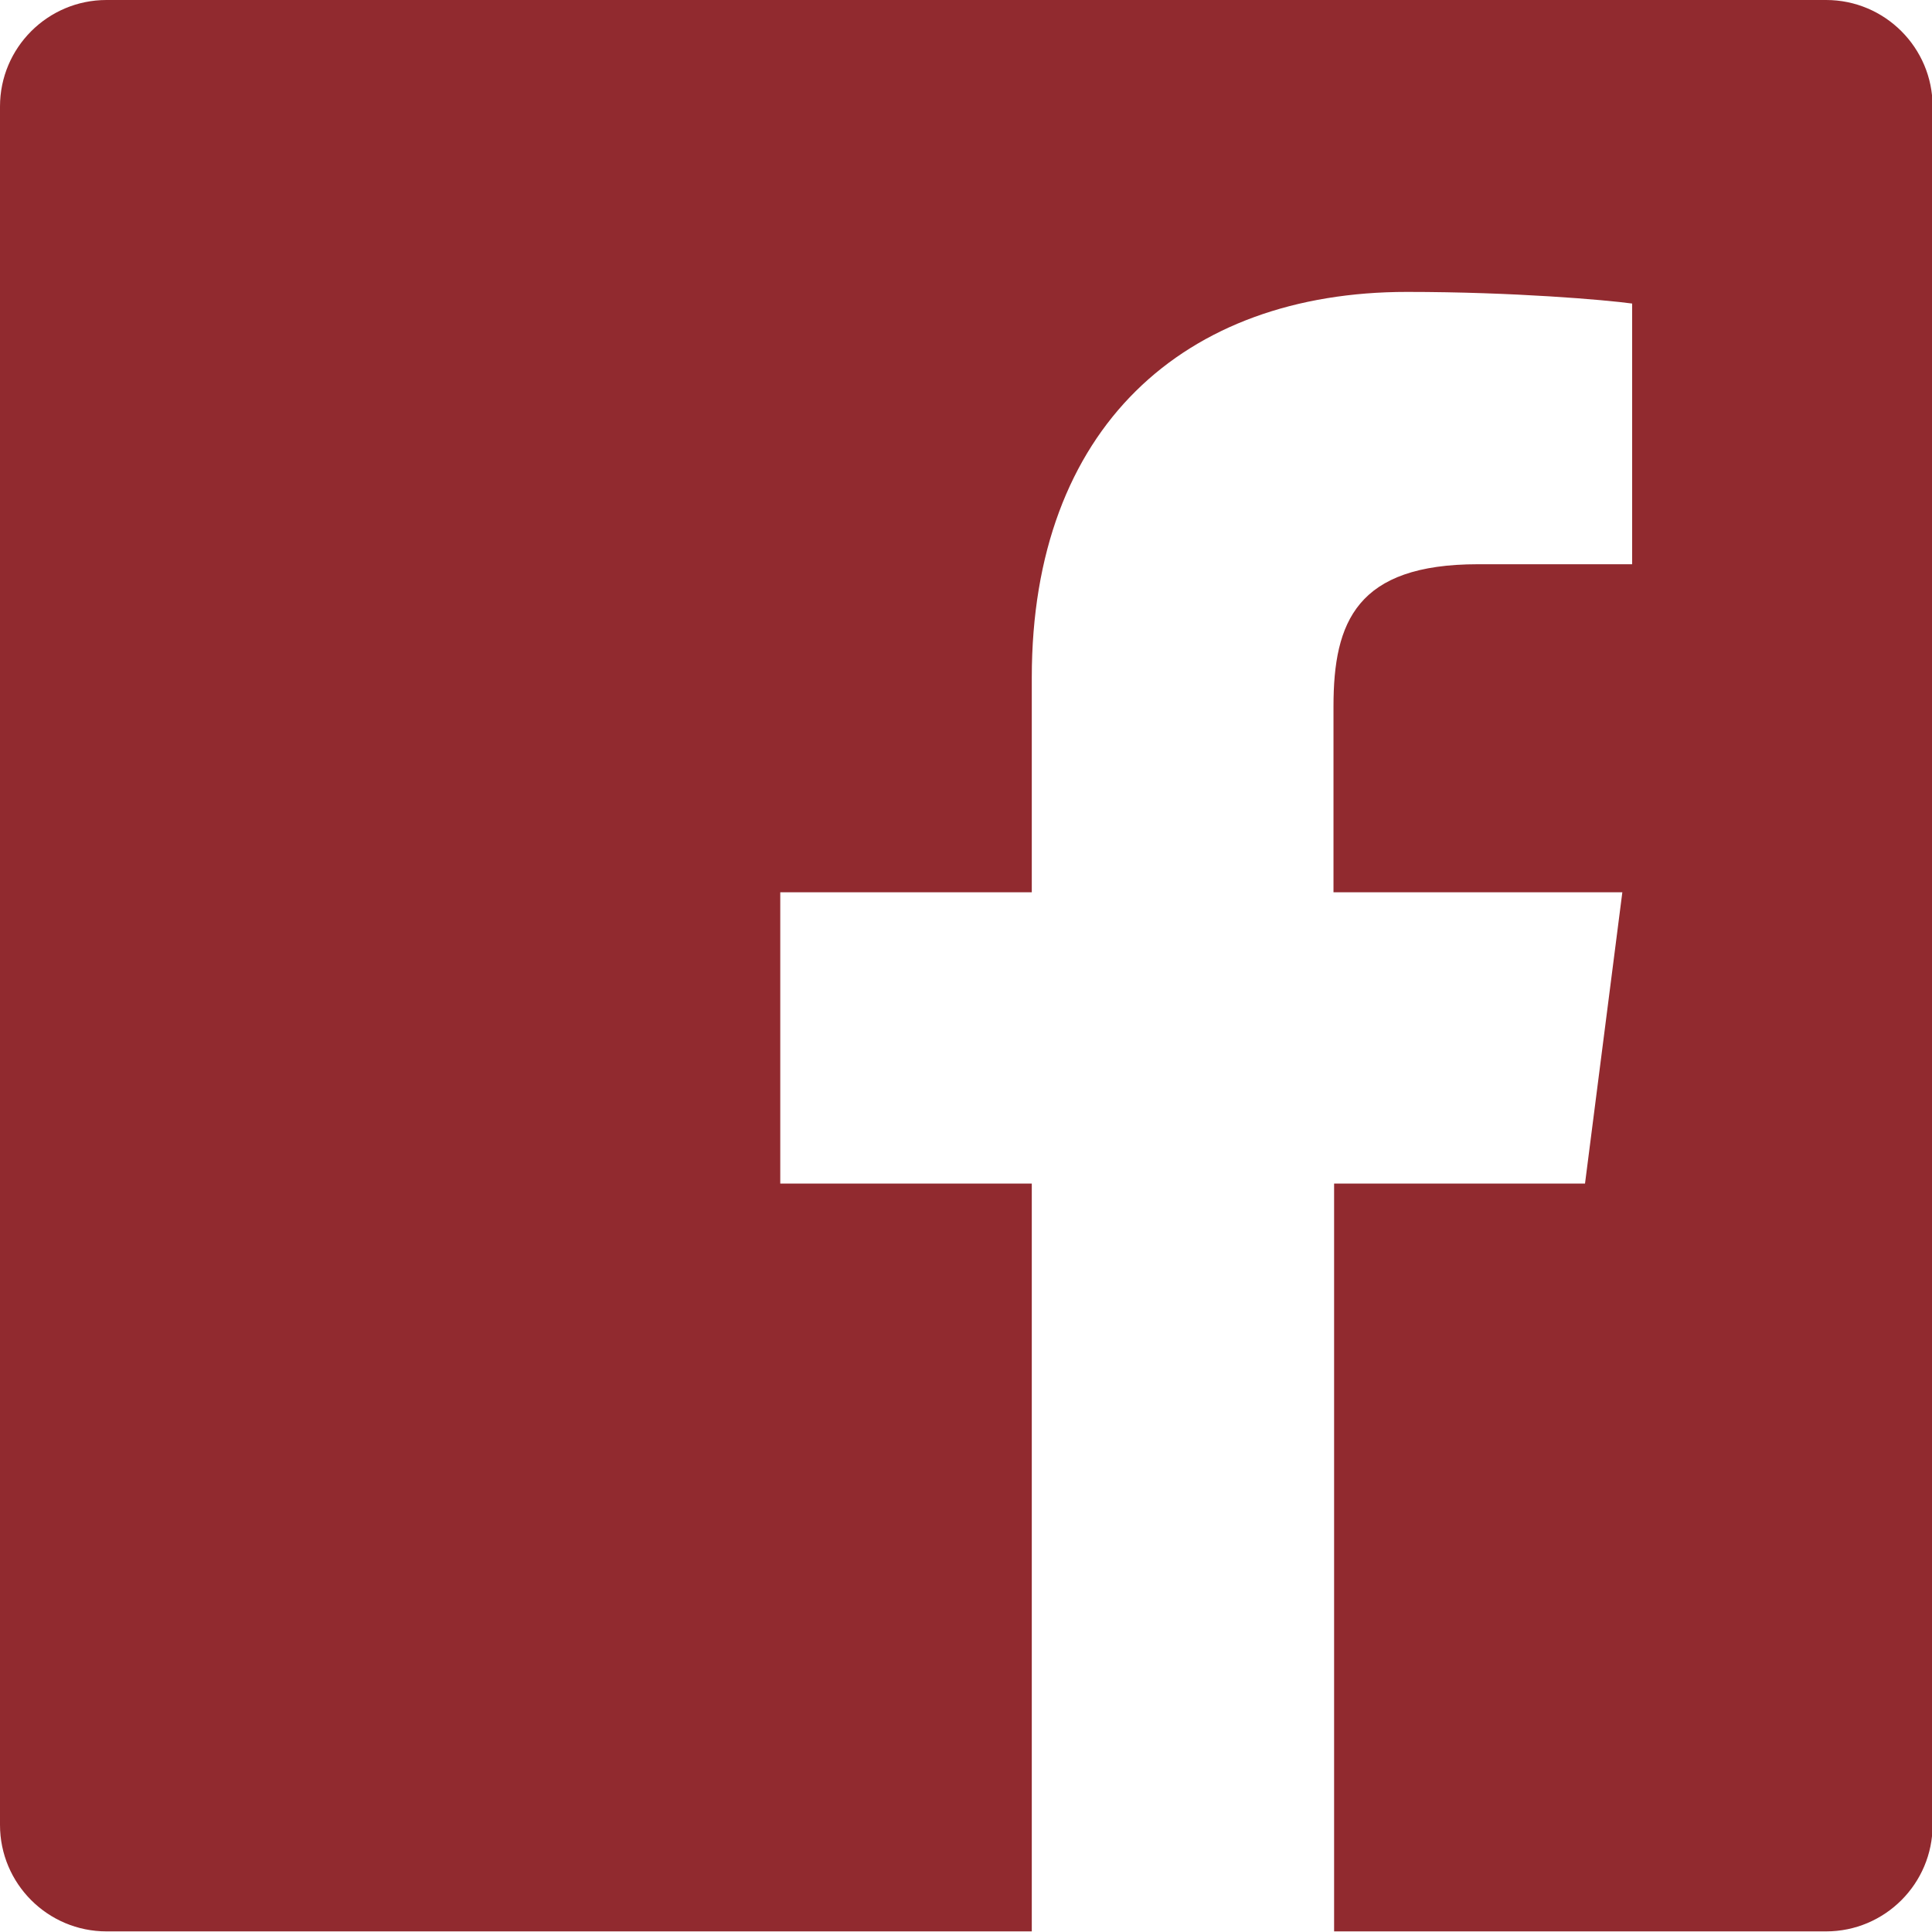 <?xml version="1.0" encoding="UTF-8"?><svg id="Layer_2" xmlns="http://www.w3.org/2000/svg" viewBox="0 0 31.57 31.57"><defs><style>.cls-1{fill:#912a2f;}</style></defs><g id="Layer_1-2"><path class="cls-1" d="m29.82,0H1.74C.78,0,0,.78,0,1.74v28.08c0,.96.78,1.74,1.74,1.74h15.12v-12.22h-4.11v-4.76h4.11v-3.51c0-4.08,2.49-6.3,6.13-6.3,1.74,0,3.24.13,3.68.19v4.26h-2.52c-1.98,0-2.36.94-2.36,2.32v3.04h4.72l-.61,4.76h-4.1v12.22h8.04c.96,0,1.74-.78,1.74-1.74V1.74c0-.96-.78-1.74-1.74-1.74Z"/></g></svg>
